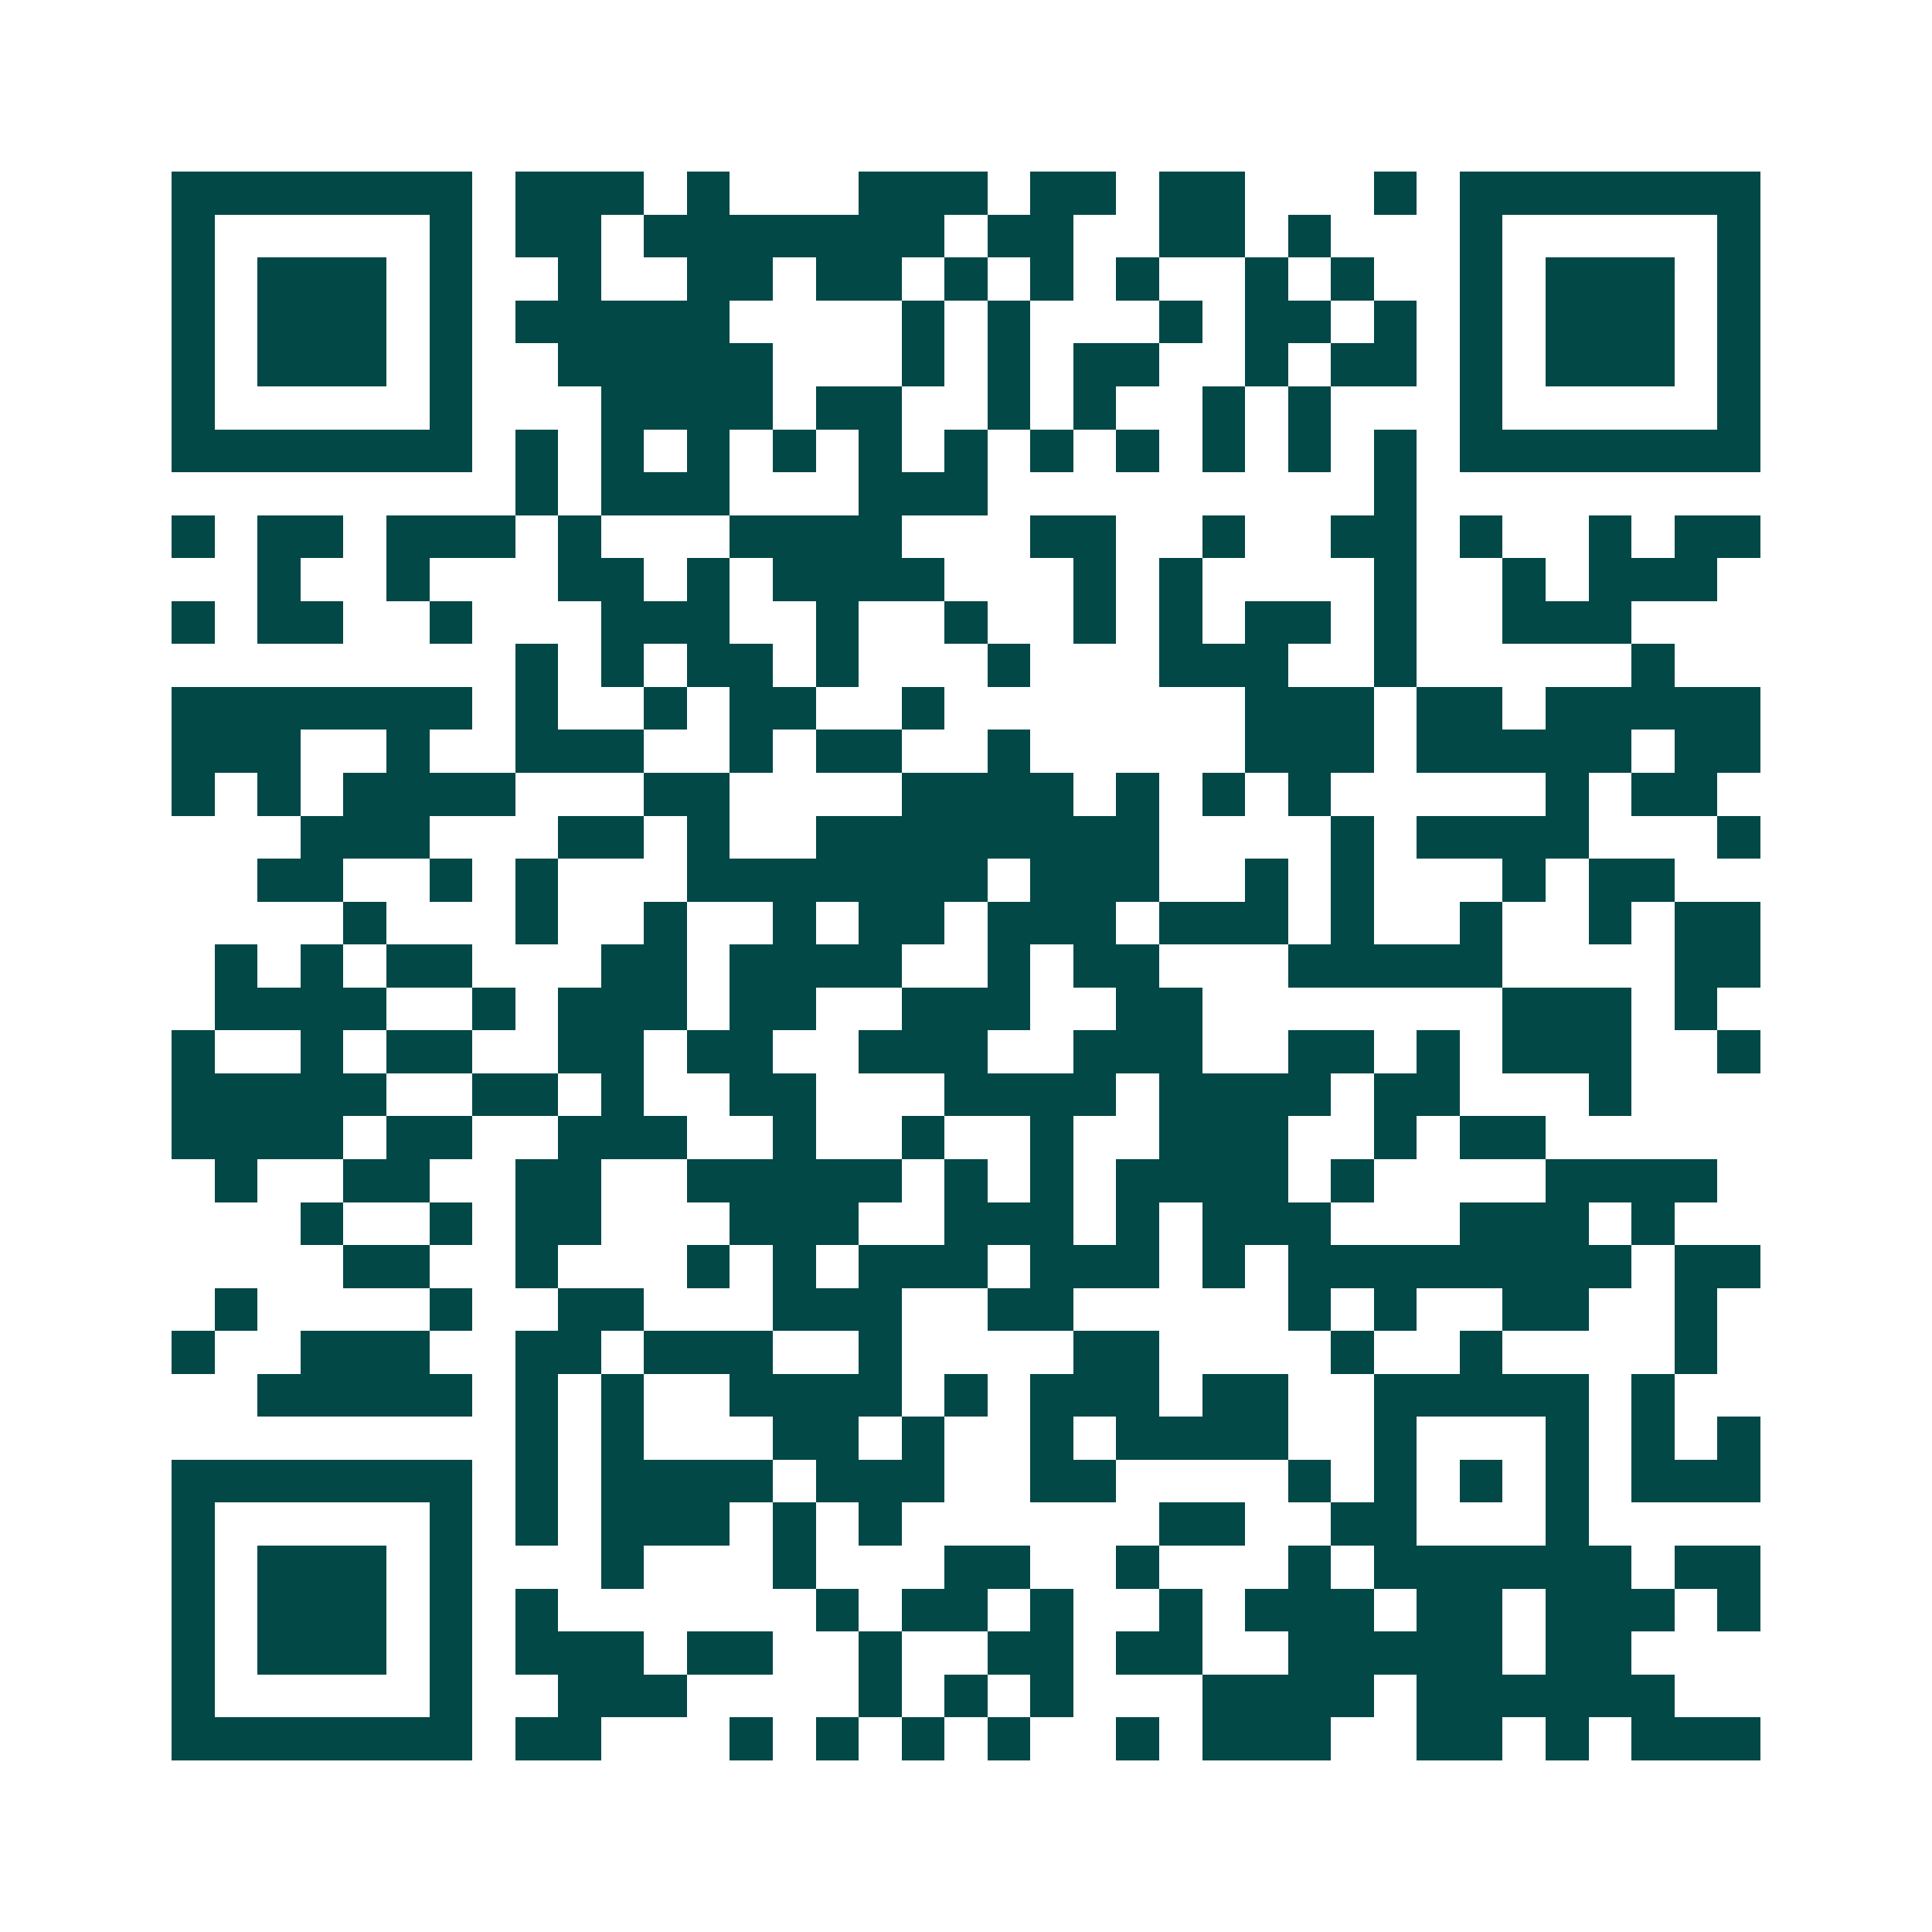 <svg xmlns="http://www.w3.org/2000/svg" width="200" height="200" viewBox="0 0 45 45" shape-rendering="crispEdges"><path fill="#ffffff" d="M0 0h45v45H0z"/><path stroke="#014847" d="M4 4.5h7m1 0h3m1 0h1m3 0h3m1 0h2m1 0h2m3 0h1m1 0h7M4 5.5h1m5 0h1m1 0h2m1 0h7m1 0h2m2 0h2m1 0h1m3 0h1m5 0h1M4 6.5h1m1 0h3m1 0h1m2 0h1m2 0h2m1 0h2m1 0h1m1 0h1m1 0h1m2 0h1m1 0h1m2 0h1m1 0h3m1 0h1M4 7.5h1m1 0h3m1 0h1m1 0h5m4 0h1m1 0h1m3 0h1m1 0h2m1 0h1m1 0h1m1 0h3m1 0h1M4 8.5h1m1 0h3m1 0h1m2 0h5m3 0h1m1 0h1m1 0h2m2 0h1m1 0h2m1 0h1m1 0h3m1 0h1M4 9.5h1m5 0h1m3 0h4m1 0h2m2 0h1m1 0h1m2 0h1m1 0h1m3 0h1m5 0h1M4 10.5h7m1 0h1m1 0h1m1 0h1m1 0h1m1 0h1m1 0h1m1 0h1m1 0h1m1 0h1m1 0h1m1 0h1m1 0h7M12 11.5h1m1 0h3m3 0h3m9 0h1M4 12.5h1m1 0h2m1 0h3m1 0h1m3 0h4m3 0h2m2 0h1m2 0h2m1 0h1m2 0h1m1 0h2M6 13.5h1m2 0h1m3 0h2m1 0h1m1 0h4m3 0h1m1 0h1m4 0h1m2 0h1m1 0h3M4 14.5h1m1 0h2m2 0h1m3 0h3m2 0h1m2 0h1m2 0h1m1 0h1m1 0h2m1 0h1m2 0h3M12 15.5h1m1 0h1m1 0h2m1 0h1m3 0h1m3 0h3m2 0h1m5 0h1M4 16.5h7m1 0h1m2 0h1m1 0h2m2 0h1m7 0h3m1 0h2m1 0h5M4 17.5h3m2 0h1m2 0h3m2 0h1m1 0h2m2 0h1m5 0h3m1 0h5m1 0h2M4 18.5h1m1 0h1m1 0h4m3 0h2m4 0h4m1 0h1m1 0h1m1 0h1m5 0h1m1 0h2M7 19.5h3m3 0h2m1 0h1m2 0h8m4 0h1m1 0h4m3 0h1M6 20.5h2m2 0h1m1 0h1m3 0h7m1 0h3m2 0h1m1 0h1m3 0h1m1 0h2M8 21.5h1m3 0h1m2 0h1m2 0h1m1 0h2m1 0h3m1 0h3m1 0h1m2 0h1m2 0h1m1 0h2M5 22.5h1m1 0h1m1 0h2m3 0h2m1 0h4m2 0h1m1 0h2m3 0h5m4 0h2M5 23.5h4m2 0h1m1 0h3m1 0h2m2 0h3m2 0h2m7 0h3m1 0h1M4 24.5h1m2 0h1m1 0h2m2 0h2m1 0h2m2 0h3m2 0h3m2 0h2m1 0h1m1 0h3m2 0h1M4 25.5h5m2 0h2m1 0h1m2 0h2m3 0h4m1 0h4m1 0h2m3 0h1M4 26.5h4m1 0h2m2 0h3m2 0h1m2 0h1m2 0h1m2 0h3m2 0h1m1 0h2M5 27.5h1m2 0h2m2 0h2m2 0h5m1 0h1m1 0h1m1 0h4m1 0h1m4 0h4M7 28.5h1m2 0h1m1 0h2m3 0h3m2 0h3m1 0h1m1 0h3m3 0h3m1 0h1M8 29.5h2m2 0h1m3 0h1m1 0h1m1 0h3m1 0h3m1 0h1m1 0h8m1 0h2M5 30.5h1m4 0h1m2 0h2m3 0h3m2 0h2m5 0h1m1 0h1m2 0h2m2 0h1M4 31.5h1m2 0h3m2 0h2m1 0h3m2 0h1m4 0h2m4 0h1m2 0h1m4 0h1M6 32.5h5m1 0h1m1 0h1m2 0h4m1 0h1m1 0h3m1 0h2m2 0h5m1 0h1M12 33.5h1m1 0h1m3 0h2m1 0h1m2 0h1m1 0h4m2 0h1m3 0h1m1 0h1m1 0h1M4 34.5h7m1 0h1m1 0h4m1 0h3m2 0h2m4 0h1m1 0h1m1 0h1m1 0h1m1 0h3M4 35.5h1m5 0h1m1 0h1m1 0h3m1 0h1m1 0h1m6 0h2m2 0h2m3 0h1M4 36.5h1m1 0h3m1 0h1m3 0h1m3 0h1m3 0h2m2 0h1m3 0h1m1 0h6m1 0h2M4 37.5h1m1 0h3m1 0h1m1 0h1m6 0h1m1 0h2m1 0h1m2 0h1m1 0h3m1 0h2m1 0h3m1 0h1M4 38.5h1m1 0h3m1 0h1m1 0h3m1 0h2m2 0h1m2 0h2m1 0h2m2 0h5m1 0h2M4 39.5h1m5 0h1m2 0h3m4 0h1m1 0h1m1 0h1m3 0h4m1 0h6M4 40.5h7m1 0h2m3 0h1m1 0h1m1 0h1m1 0h1m2 0h1m1 0h3m2 0h2m1 0h1m1 0h3"/></svg>
